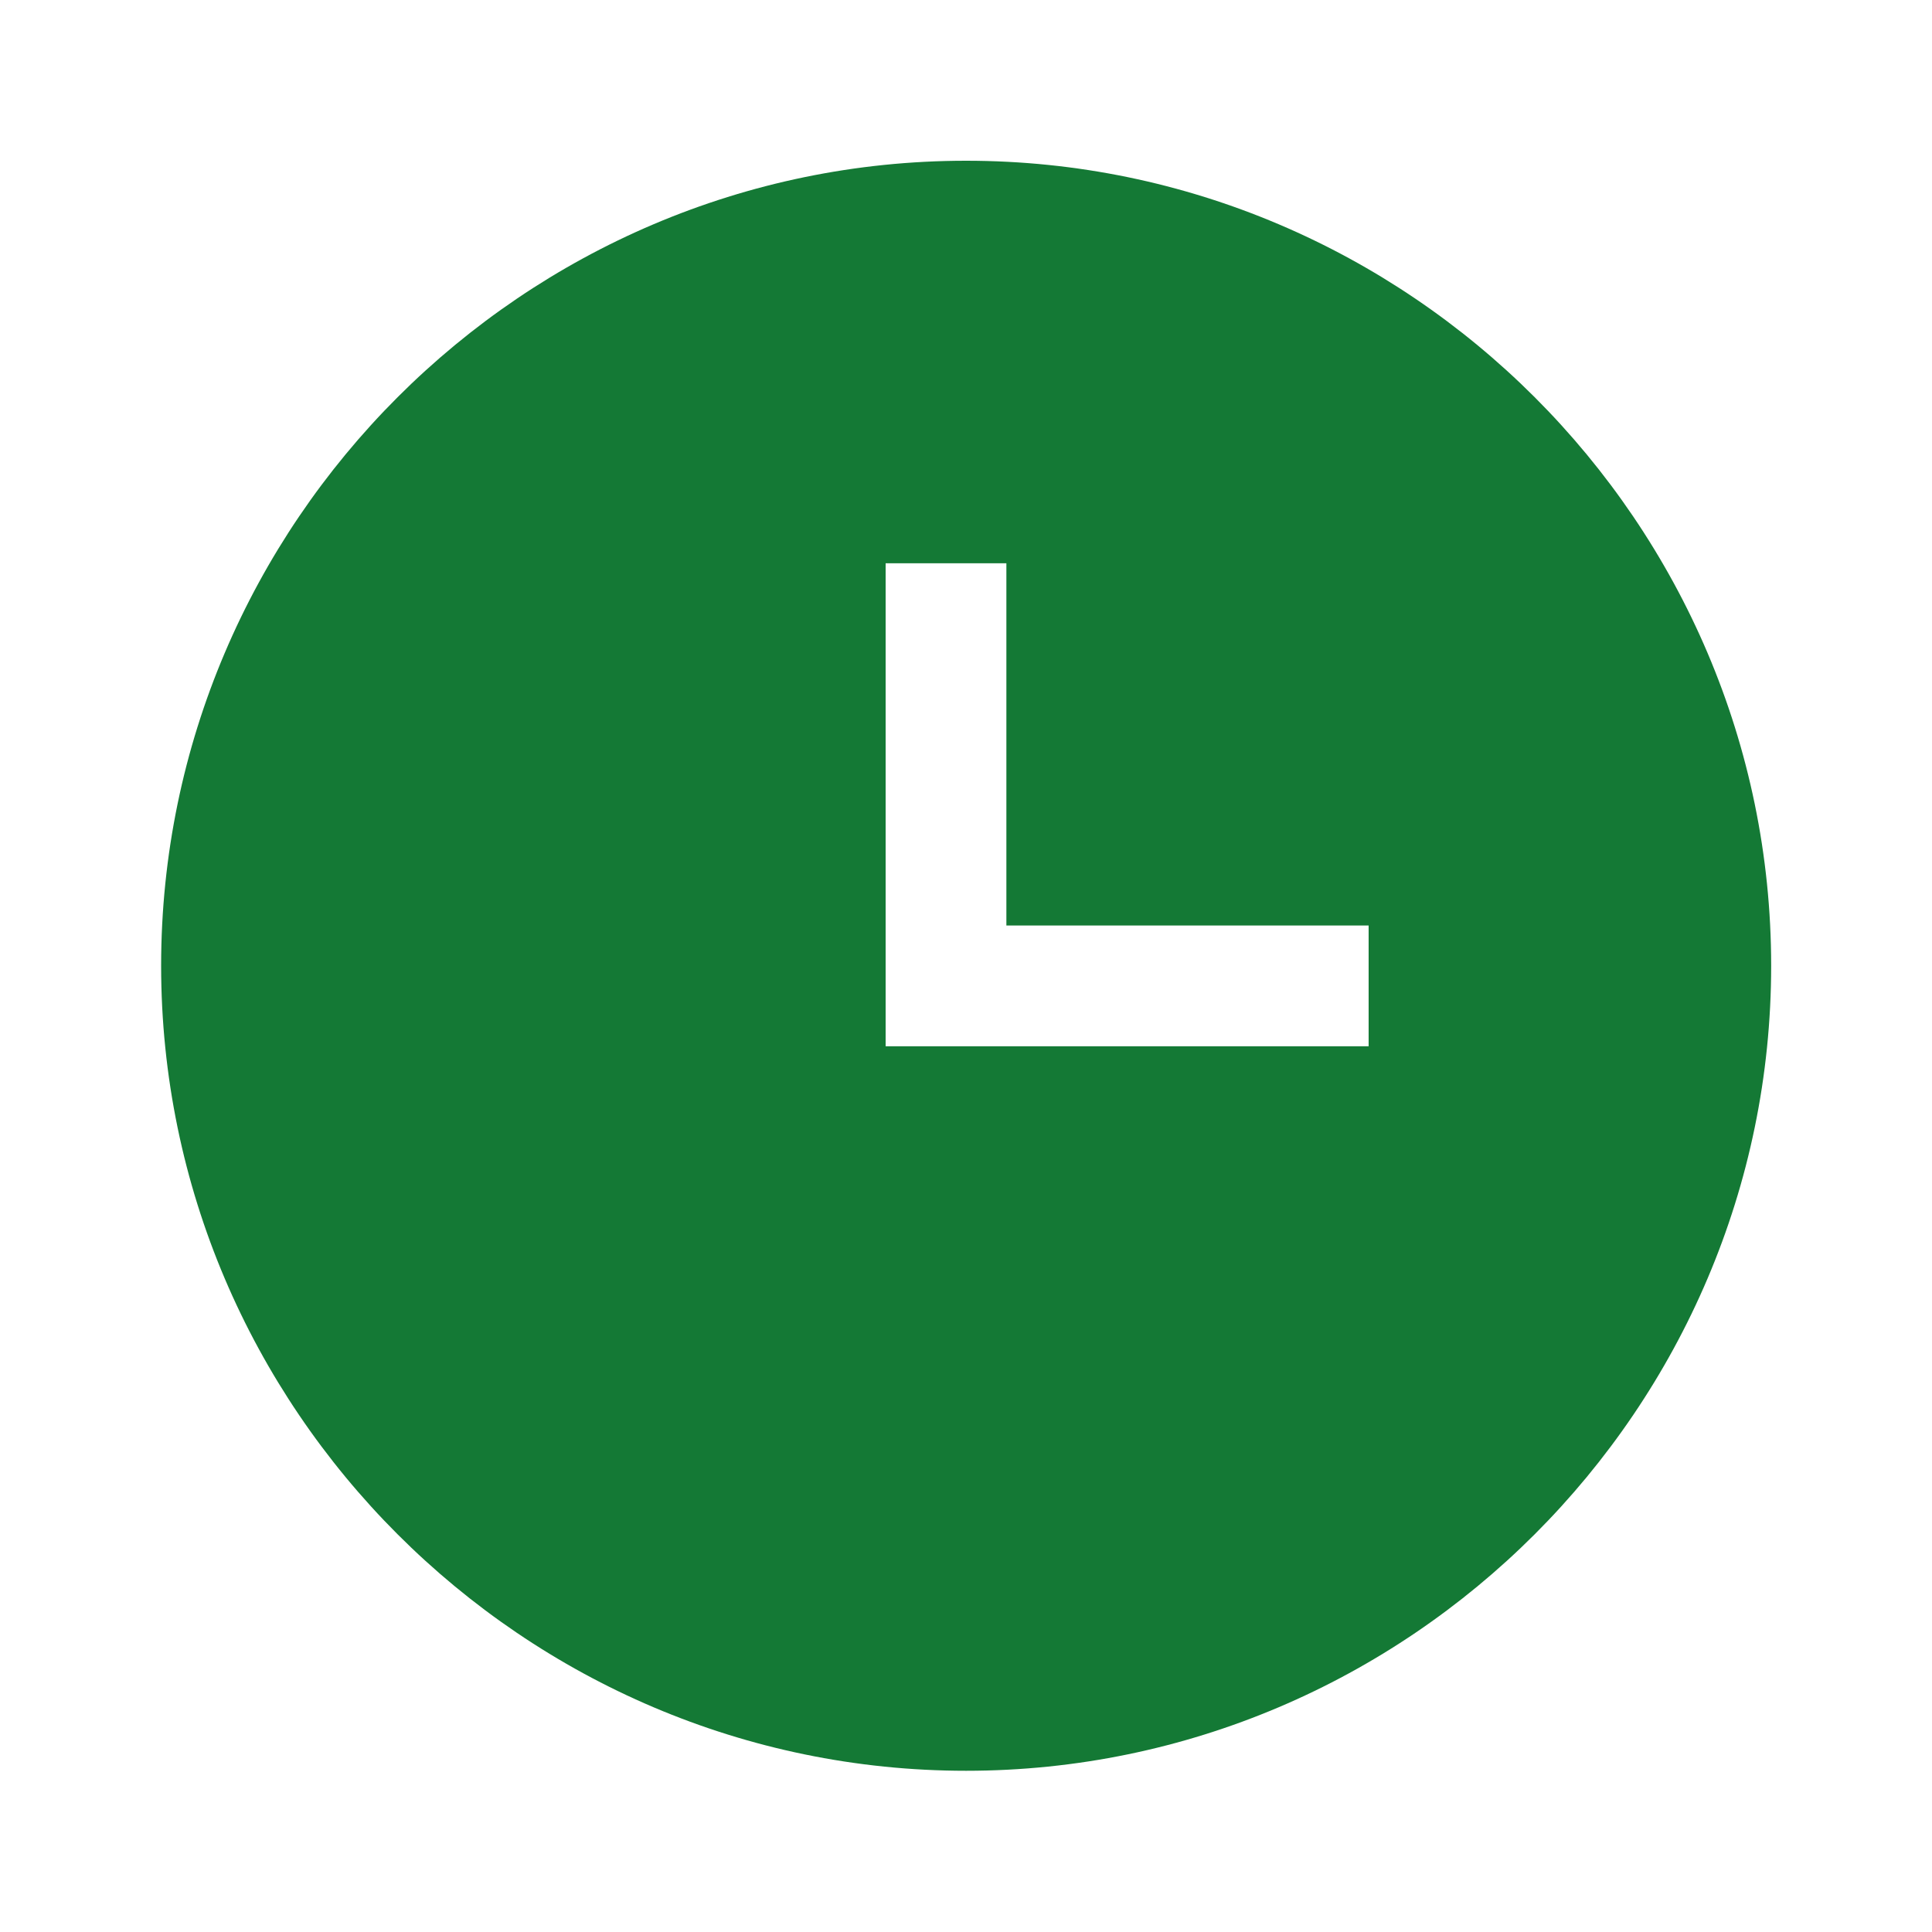 <?xml version="1.0" encoding="UTF-8"?> <svg xmlns="http://www.w3.org/2000/svg" width="20" height="20" viewBox="0 0 20 20" fill="none"><path d="M10.001 1.664C5.418 1.664 1.668 5.414 1.668 9.997C1.668 14.581 5.418 18.331 10.001 18.331C14.585 18.331 18.335 14.581 18.335 9.997C18.335 5.414 14.585 1.664 10.001 1.664ZM14.168 10.831H9.168V5.831H10.418V9.581H14.168V10.831Z" fill="#147935"></path></svg> 